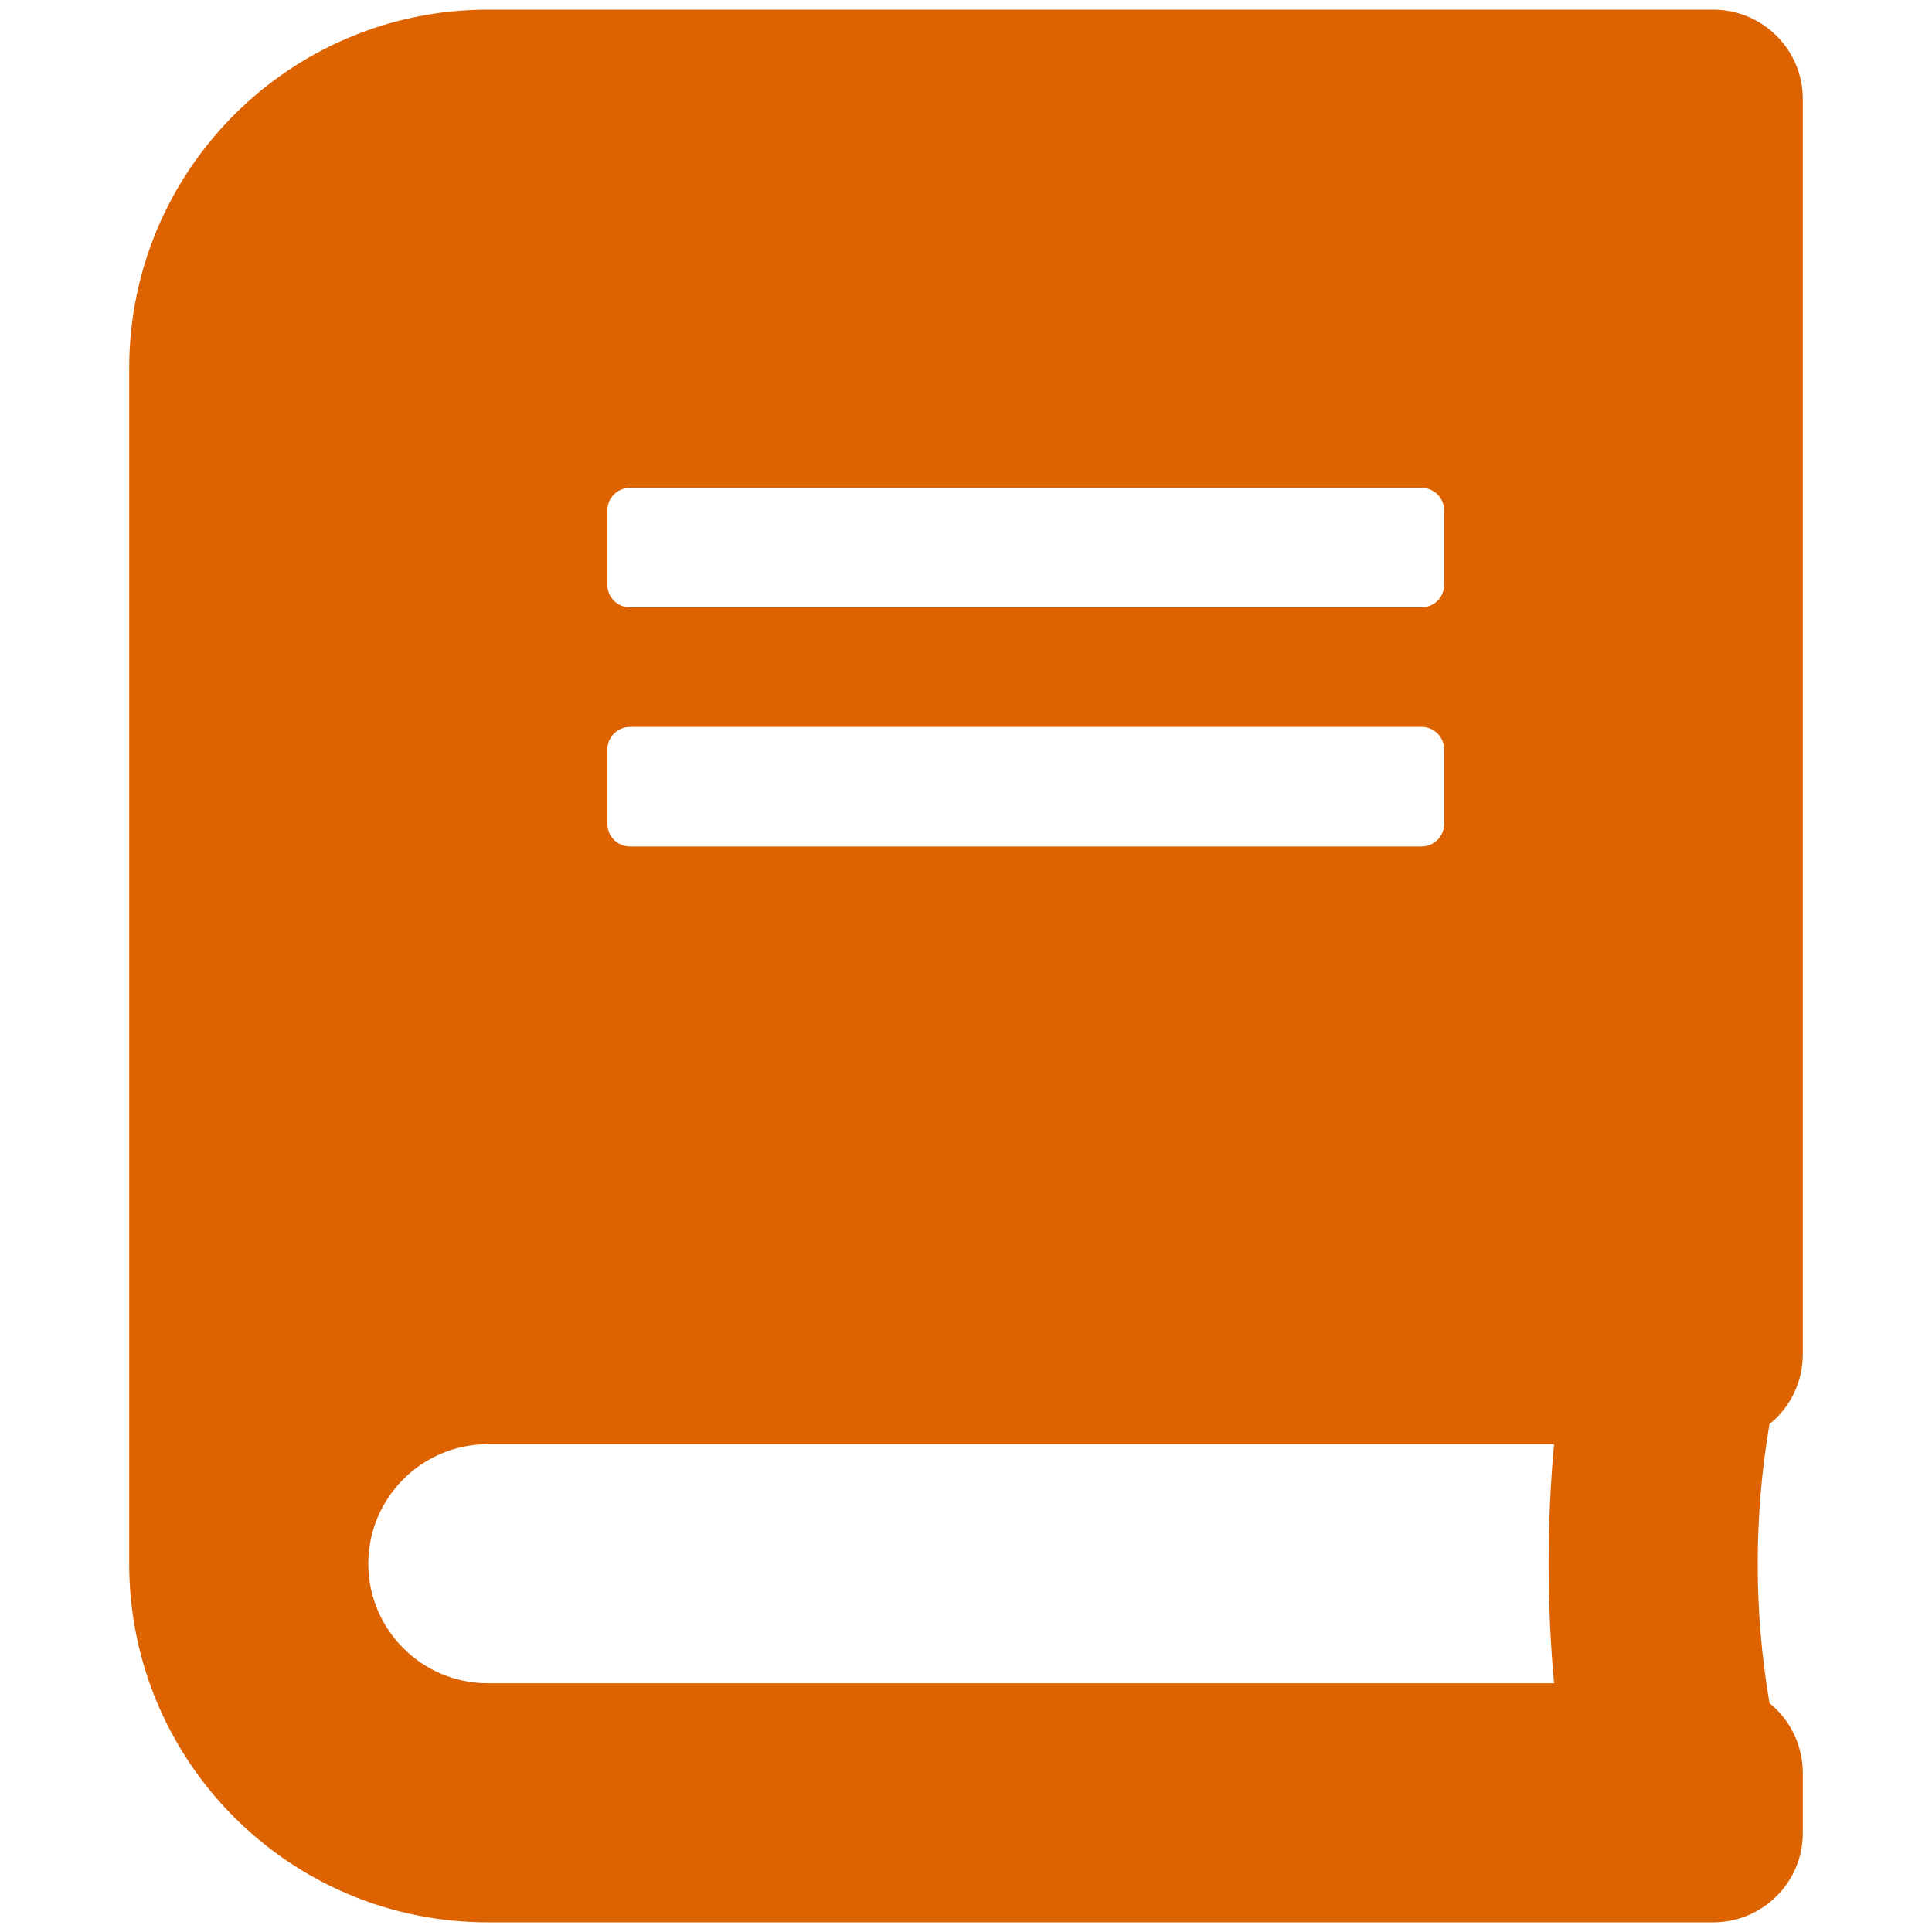 <?xml version="1.0" encoding="utf-8"?>
<!-- Generator: Adobe Illustrator 27.4.0, SVG Export Plug-In . SVG Version: 6.00 Build 0)  -->
<svg version="1.1" id="Calque_1" xmlns="http://www.w3.org/2000/svg" xmlns:xlink="http://www.w3.org/1999/xlink" x="0px" y="0px"
	 viewBox="0 0 800 800" style="enable-background:new 0 0 800 800;" xml:space="preserve" color="#dd6200">
<path id="Icon_awesome-book" d="M746.5,560.9V41.1C746.6,20.7,730,4.1,709.6,4c-0.1,0-0.1,0-0.2,0H202C120,4,53.5,70.5,53.5,152.5
	v495C53.5,729.5,120,796,202,796h507.4c20.4,0,37.1-16.5,37.1-36.9c0-0.1,0-0.1,0-0.2v-24.8c0-11.2-5.1-21.8-13.8-28.9
	c-6.5-38.2-6.5-77.3,0-115.5C741.4,582.7,746.5,572.1,746.5,560.9z M251.5,211.3c0-5.1,4.2-9.3,9.3-9.3h327.9c5.1,0,9.3,4.2,9.3,9.3
	v30.9c0,5.1-4.2,9.3-9.3,9.3H260.8c-5.1,0-9.3-4.2-9.3-9.3V211.3z M251.5,310.3c0-5.1,4.2-9.3,9.3-9.3h327.9c5.1,0,9.3,4.2,9.3,9.3
	v30.9c0,5.1-4.2,9.3-9.3,9.3H260.8c-5.1,0-9.3-4.2-9.3-9.3V310.3z M643.5,697H202c-27.3,0-49.5-22.2-49.5-49.5
	c0-27.3,22.2-49.5,49.5-49.5h441.5C640.5,630.9,640.5,664.1,643.5,697z" fill="currentColor"/>
</svg>
